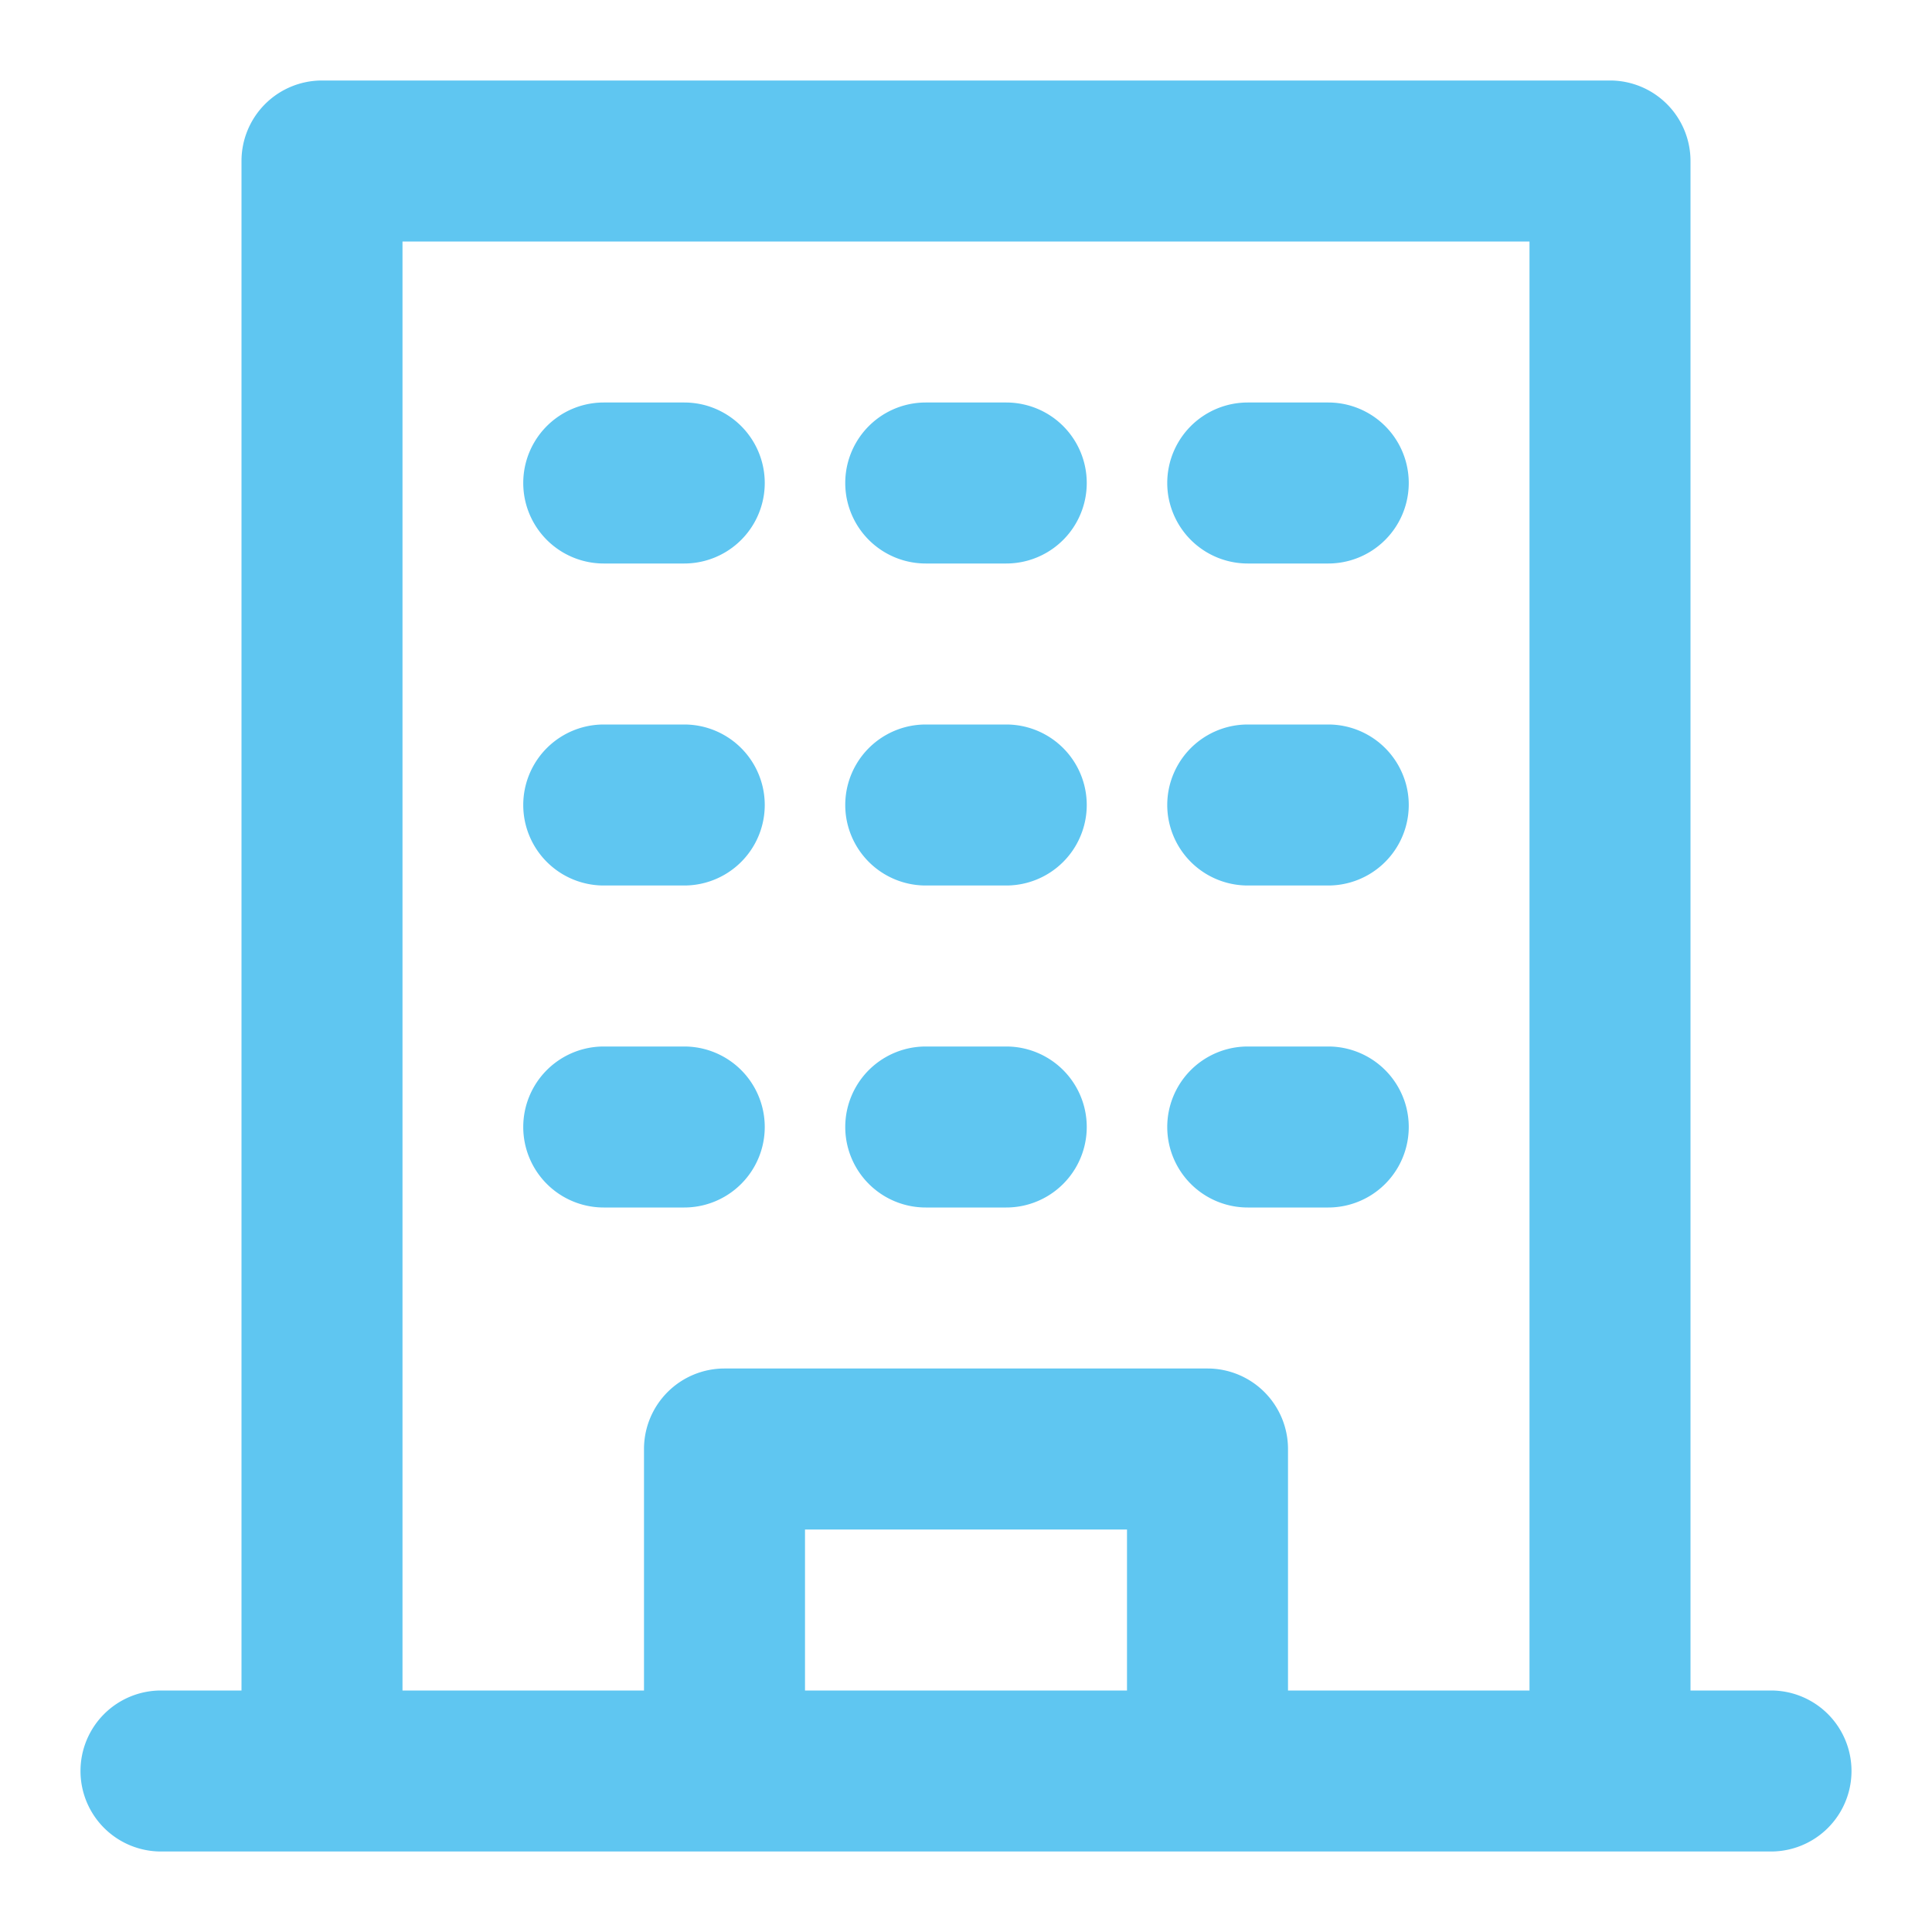 <svg viewBox="0 0 24 24" xmlns="http://www.w3.org/2000/svg"><path d="M12.5 13h-1a1 1 0 0 0 0 2h1a1 1 0 0 0 0-2ZM12.5 9h-1a1 1 0 0 0 0 2h1a1 1 0 0 0 0-2ZM12.5 5h-1a1 1 0 0 0 0 2h1a1 1 0 0 0 0-2ZM8.5 13h-1a1 1 0 0 0 0 2h1a1 1 0 0 0 0-2ZM8.5 9h-1a1 1 0 0 0 0 2h1a1 1 0 0 0 0-2ZM8.5 5h-1a1 1 0 0 0 0 2h1a1 1 0 0 0 0-2ZM16.5 13h-1a1 1 0 0 0 0 2h1a1 1 0 0 0 0-2ZM16.5 9h-1a1 1 0 0 0 0 2h1a1 1 0 0 0 0-2ZM16.5 5h-1a1 1 0 0 0 0 2h1a1 1 0 0 0 0-2Z" fill="#5fc6f1" class="fill-000000"></path><path d="M22 21h-1V2a1 1 0 0 0-1-1H4a1 1 0 0 0-1 1v19H2a1 1 0 0 0 0 2h20a1 1 0 0 0 0-2Zm-12 0v-2h4v2Zm6 0v-3a1 1 0 0 0-1-1H9a1 1 0 0 0-1 1v3H5V3h14v18Z" fill="#5fc6f1" class="fill-000000"></path></svg>